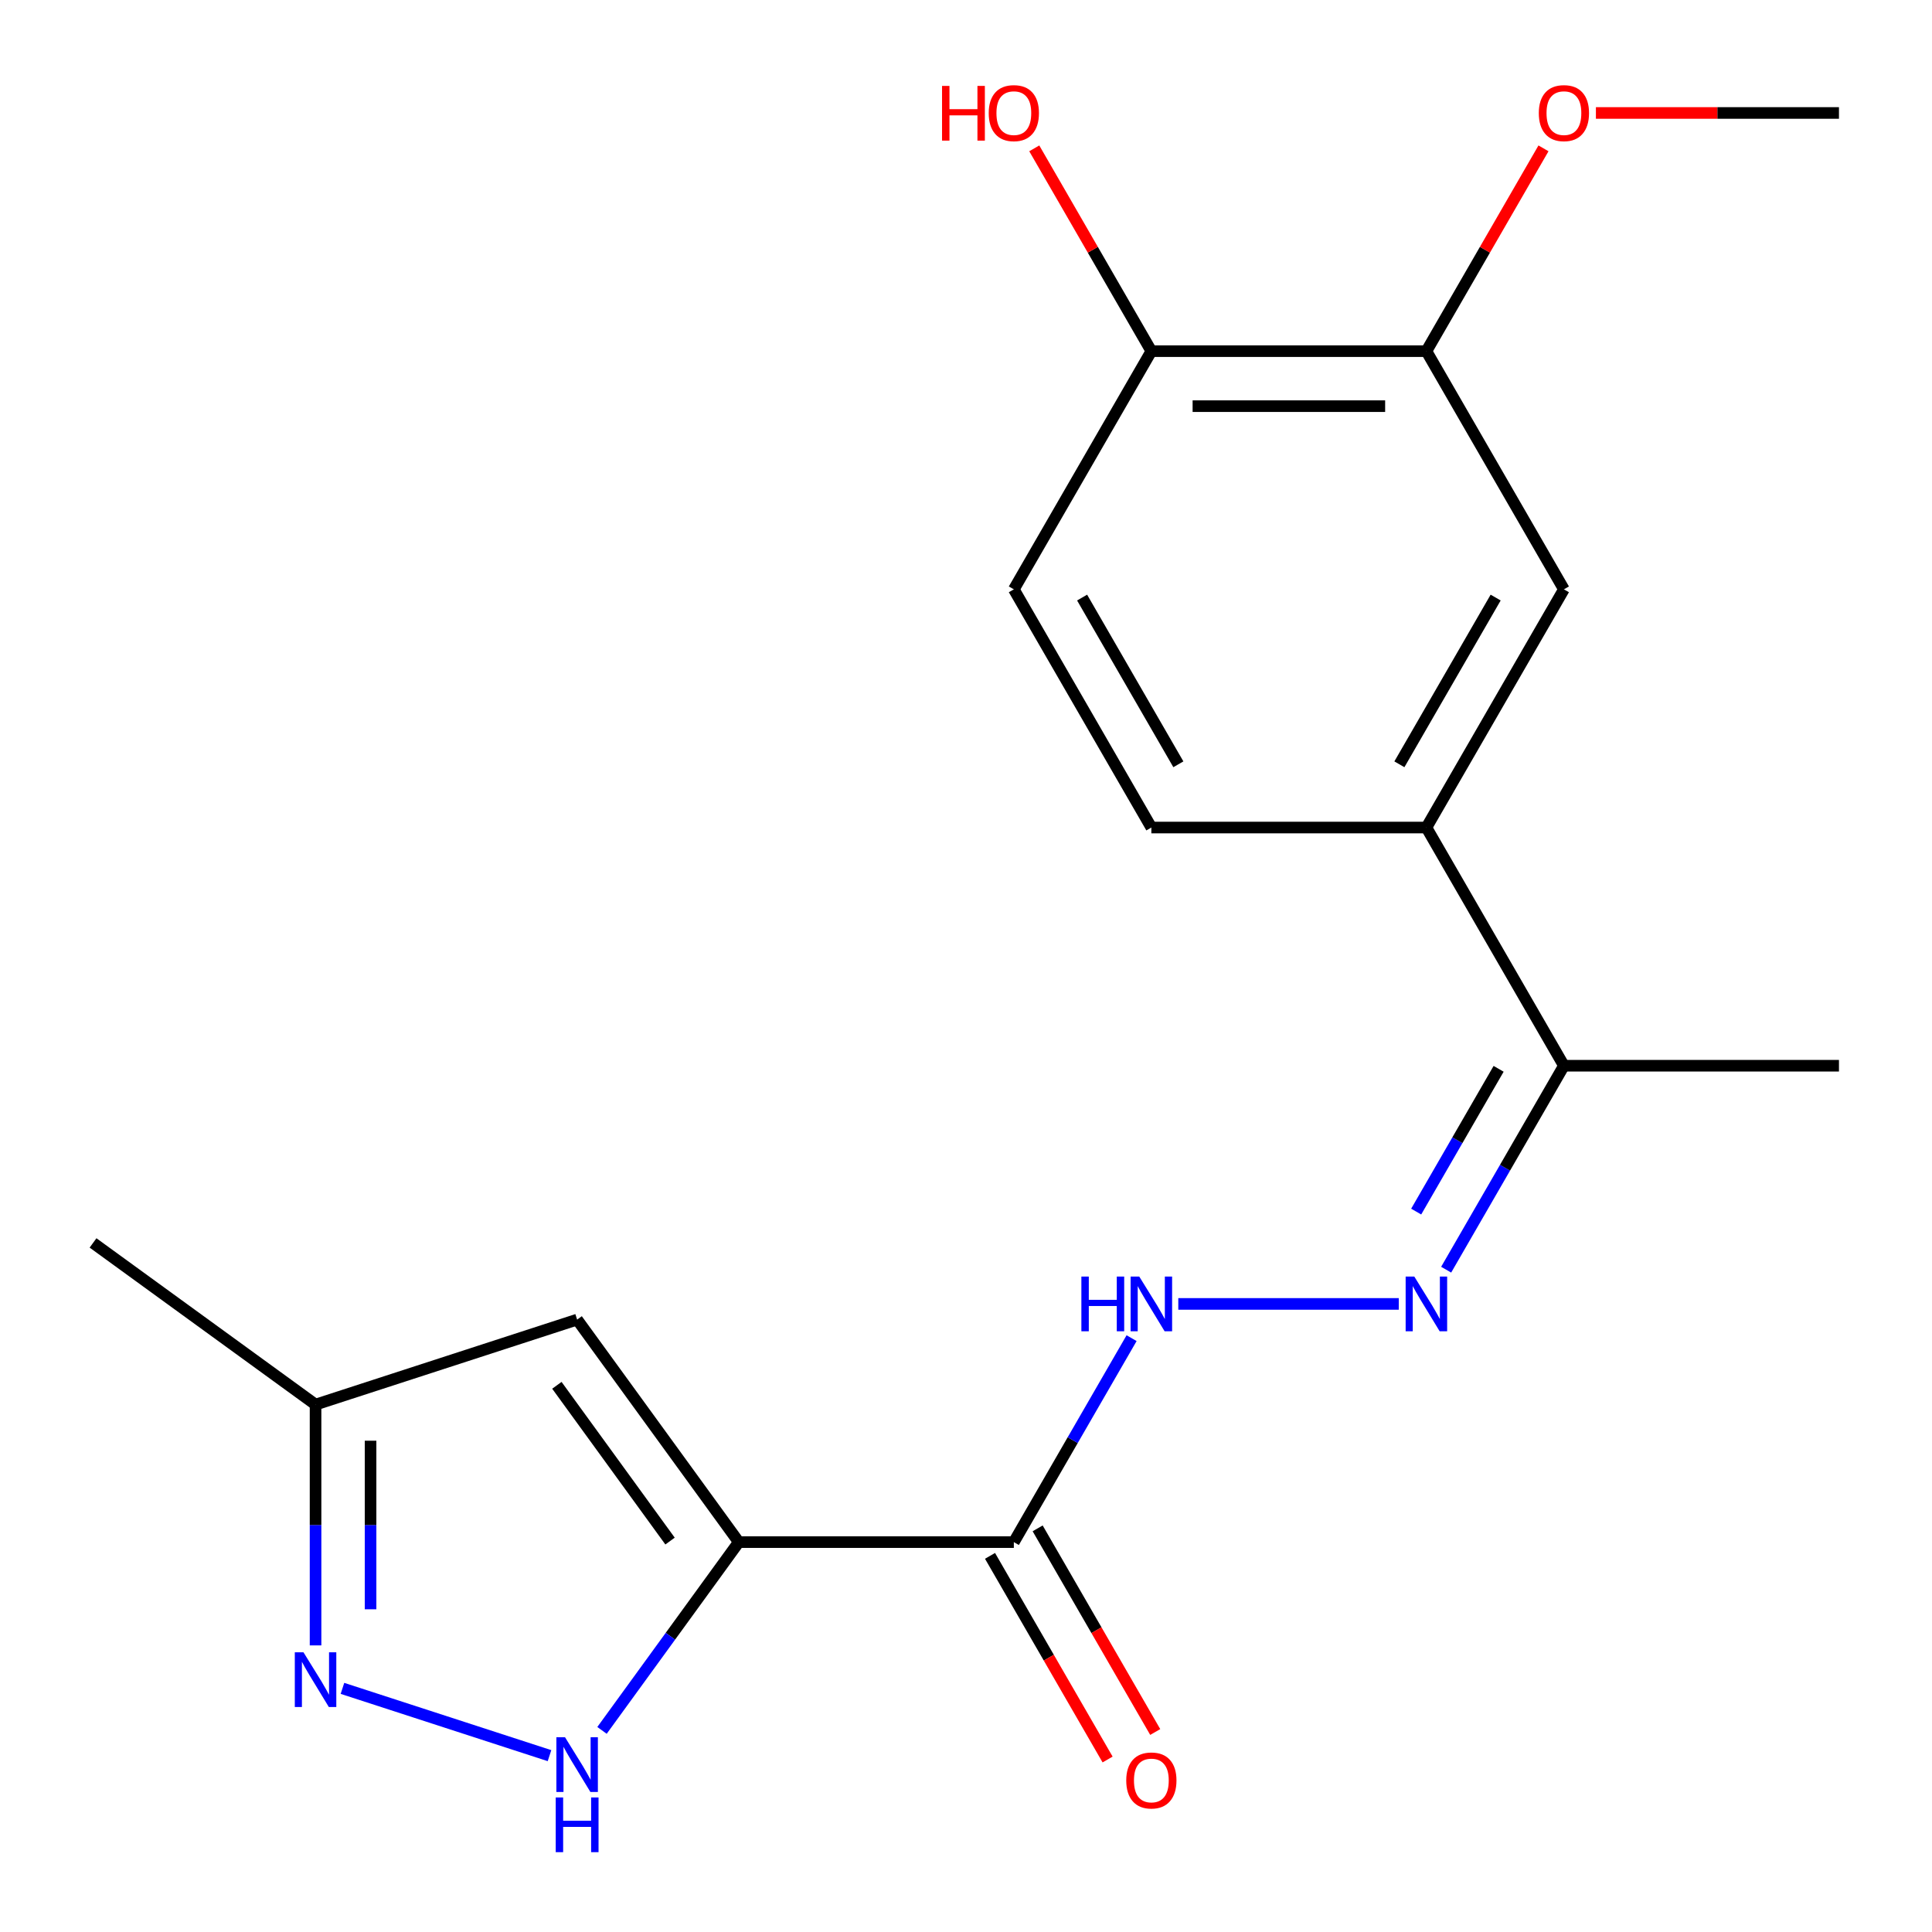 <?xml version='1.0' encoding='iso-8859-1'?>
<svg version='1.1' baseProfile='full'
              xmlns='http://www.w3.org/2000/svg'
                      xmlns:rdkit='http://www.rdkit.org/xml'
                      xmlns:xlink='http://www.w3.org/1999/xlink'
                  xml:space='preserve'
width='1000px' height='1000px' viewBox='0 0 1000 1000'>
<!-- END OF HEADER -->
<rect style='opacity:1.0;fill:#FFFFFF;stroke:none' width='1000' height='1000' x='0' y='0'> </rect>
<path class='bond-0' d='M 382.4,798.195 L 346.998,846.921' style='fill:none;fill-rule:evenodd;stroke:#000000;stroke-width:6px;stroke-linecap:butt;stroke-linejoin:miter;stroke-opacity:1' />
<path class='bond-0' d='M 346.998,846.921 L 311.597,895.648' style='fill:none;fill-rule:evenodd;stroke:#0000FF;stroke-width:6px;stroke-linecap:butt;stroke-linejoin:miter;stroke-opacity:1' />
<path class='bond-1' d='M 382.4,798.195 L 524.761,798.195' style='fill:none;fill-rule:evenodd;stroke:#000000;stroke-width:6px;stroke-linecap:butt;stroke-linejoin:miter;stroke-opacity:1' />
<path class='bond-2' d='M 382.4,798.195 L 298.723,683.023' style='fill:none;fill-rule:evenodd;stroke:#000000;stroke-width:6px;stroke-linecap:butt;stroke-linejoin:miter;stroke-opacity:1' />
<path class='bond-2' d='M 346.814,797.654 L 288.24,717.034' style='fill:none;fill-rule:evenodd;stroke:#000000;stroke-width:6px;stroke-linecap:butt;stroke-linejoin:miter;stroke-opacity:1' />
<path class='bond-3' d='M 284.424,908.72 L 177.253,873.899' style='fill:none;fill-rule:evenodd;stroke:#0000FF;stroke-width:6px;stroke-linecap:butt;stroke-linejoin:miter;stroke-opacity:1' />
<path class='bond-5' d='M 524.761,798.195 L 555.236,745.41' style='fill:none;fill-rule:evenodd;stroke:#000000;stroke-width:6px;stroke-linecap:butt;stroke-linejoin:miter;stroke-opacity:1' />
<path class='bond-5' d='M 555.236,745.41 L 585.711,692.626' style='fill:none;fill-rule:evenodd;stroke:#0000FF;stroke-width:6px;stroke-linecap:butt;stroke-linejoin:miter;stroke-opacity:1' />
<path class='bond-11' d='M 512.432,805.313 L 542.861,858.017' style='fill:none;fill-rule:evenodd;stroke:#000000;stroke-width:6px;stroke-linecap:butt;stroke-linejoin:miter;stroke-opacity:1' />
<path class='bond-11' d='M 542.861,858.017 L 573.29,910.721' style='fill:none;fill-rule:evenodd;stroke:#FF0000;stroke-width:6px;stroke-linecap:butt;stroke-linejoin:miter;stroke-opacity:1' />
<path class='bond-11' d='M 537.089,791.077 L 567.518,843.781' style='fill:none;fill-rule:evenodd;stroke:#000000;stroke-width:6px;stroke-linecap:butt;stroke-linejoin:miter;stroke-opacity:1' />
<path class='bond-11' d='M 567.518,843.781 L 597.947,896.485' style='fill:none;fill-rule:evenodd;stroke:#FF0000;stroke-width:6px;stroke-linecap:butt;stroke-linejoin:miter;stroke-opacity:1' />
<path class='bond-7' d='M 298.723,683.023 L 163.33,727.014' style='fill:none;fill-rule:evenodd;stroke:#000000;stroke-width:6px;stroke-linecap:butt;stroke-linejoin:miter;stroke-opacity:1' />
<path class='bond-20' d='M 163.33,851.656 L 163.33,789.335' style='fill:none;fill-rule:evenodd;stroke:#0000FF;stroke-width:6px;stroke-linecap:butt;stroke-linejoin:miter;stroke-opacity:1' />
<path class='bond-20' d='M 163.33,789.335 L 163.33,727.014' style='fill:none;fill-rule:evenodd;stroke:#000000;stroke-width:6px;stroke-linecap:butt;stroke-linejoin:miter;stroke-opacity:1' />
<path class='bond-20' d='M 191.802,832.96 L 191.802,789.335' style='fill:none;fill-rule:evenodd;stroke:#0000FF;stroke-width:6px;stroke-linecap:butt;stroke-linejoin:miter;stroke-opacity:1' />
<path class='bond-20' d='M 191.802,789.335 L 191.802,745.711' style='fill:none;fill-rule:evenodd;stroke:#000000;stroke-width:6px;stroke-linecap:butt;stroke-linejoin:miter;stroke-opacity:1' />
<path class='bond-4' d='M 724.002,674.907 L 609.882,674.907' style='fill:none;fill-rule:evenodd;stroke:#0000FF;stroke-width:6px;stroke-linecap:butt;stroke-linejoin:miter;stroke-opacity:1' />
<path class='bond-10' d='M 748.531,657.188 L 779.006,604.404' style='fill:none;fill-rule:evenodd;stroke:#0000FF;stroke-width:6px;stroke-linecap:butt;stroke-linejoin:miter;stroke-opacity:1' />
<path class='bond-10' d='M 779.006,604.404 L 809.481,551.619' style='fill:none;fill-rule:evenodd;stroke:#000000;stroke-width:6px;stroke-linecap:butt;stroke-linejoin:miter;stroke-opacity:1' />
<path class='bond-10' d='M 733.016,627.117 L 754.349,590.167' style='fill:none;fill-rule:evenodd;stroke:#0000FF;stroke-width:6px;stroke-linecap:butt;stroke-linejoin:miter;stroke-opacity:1' />
<path class='bond-10' d='M 754.349,590.167 L 775.681,553.218' style='fill:none;fill-rule:evenodd;stroke:#000000;stroke-width:6px;stroke-linecap:butt;stroke-linejoin:miter;stroke-opacity:1' />
<path class='bond-6' d='M 738.301,428.331 L 809.481,551.619' style='fill:none;fill-rule:evenodd;stroke:#000000;stroke-width:6px;stroke-linecap:butt;stroke-linejoin:miter;stroke-opacity:1' />
<path class='bond-8' d='M 738.301,428.331 L 809.481,305.044' style='fill:none;fill-rule:evenodd;stroke:#000000;stroke-width:6px;stroke-linecap:butt;stroke-linejoin:miter;stroke-opacity:1' />
<path class='bond-8' d='M 724.321,395.602 L 774.147,309.301' style='fill:none;fill-rule:evenodd;stroke:#000000;stroke-width:6px;stroke-linecap:butt;stroke-linejoin:miter;stroke-opacity:1' />
<path class='bond-13' d='M 738.301,428.331 L 595.941,428.331' style='fill:none;fill-rule:evenodd;stroke:#000000;stroke-width:6px;stroke-linecap:butt;stroke-linejoin:miter;stroke-opacity:1' />
<path class='bond-18' d='M 163.33,727.014 L 48.158,643.337' style='fill:none;fill-rule:evenodd;stroke:#000000;stroke-width:6px;stroke-linecap:butt;stroke-linejoin:miter;stroke-opacity:1' />
<path class='bond-9' d='M 809.481,305.044 L 738.301,181.756' style='fill:none;fill-rule:evenodd;stroke:#000000;stroke-width:6px;stroke-linecap:butt;stroke-linejoin:miter;stroke-opacity:1' />
<path class='bond-15' d='M 738.301,181.756 L 768.603,129.272' style='fill:none;fill-rule:evenodd;stroke:#000000;stroke-width:6px;stroke-linecap:butt;stroke-linejoin:miter;stroke-opacity:1' />
<path class='bond-15' d='M 768.603,129.272 L 798.905,76.787' style='fill:none;fill-rule:evenodd;stroke:#FF0000;stroke-width:6px;stroke-linecap:butt;stroke-linejoin:miter;stroke-opacity:1' />
<path class='bond-21' d='M 738.301,181.756 L 595.941,181.756' style='fill:none;fill-rule:evenodd;stroke:#000000;stroke-width:6px;stroke-linecap:butt;stroke-linejoin:miter;stroke-opacity:1' />
<path class='bond-21' d='M 716.947,210.228 L 617.295,210.228' style='fill:none;fill-rule:evenodd;stroke:#000000;stroke-width:6px;stroke-linecap:butt;stroke-linejoin:miter;stroke-opacity:1' />
<path class='bond-17' d='M 809.481,551.619 L 951.842,551.619' style='fill:none;fill-rule:evenodd;stroke:#000000;stroke-width:6px;stroke-linecap:butt;stroke-linejoin:miter;stroke-opacity:1' />
<path class='bond-12' d='M 595.941,181.756 L 524.761,305.044' style='fill:none;fill-rule:evenodd;stroke:#000000;stroke-width:6px;stroke-linecap:butt;stroke-linejoin:miter;stroke-opacity:1' />
<path class='bond-16' d='M 595.941,181.756 L 565.639,129.272' style='fill:none;fill-rule:evenodd;stroke:#000000;stroke-width:6px;stroke-linecap:butt;stroke-linejoin:miter;stroke-opacity:1' />
<path class='bond-16' d='M 565.639,129.272 L 535.337,76.787' style='fill:none;fill-rule:evenodd;stroke:#FF0000;stroke-width:6px;stroke-linecap:butt;stroke-linejoin:miter;stroke-opacity:1' />
<path class='bond-14' d='M 595.941,428.331 L 524.761,305.044' style='fill:none;fill-rule:evenodd;stroke:#000000;stroke-width:6px;stroke-linecap:butt;stroke-linejoin:miter;stroke-opacity:1' />
<path class='bond-14' d='M 609.921,395.602 L 560.095,309.301' style='fill:none;fill-rule:evenodd;stroke:#000000;stroke-width:6px;stroke-linecap:butt;stroke-linejoin:miter;stroke-opacity:1' />
<path class='bond-19' d='M 826.04,58.468 L 888.941,58.468' style='fill:none;fill-rule:evenodd;stroke:#FF0000;stroke-width:6px;stroke-linecap:butt;stroke-linejoin:miter;stroke-opacity:1' />
<path class='bond-19' d='M 888.941,58.468 L 951.842,58.468' style='fill:none;fill-rule:evenodd;stroke:#000000;stroke-width:6px;stroke-linecap:butt;stroke-linejoin:miter;stroke-opacity:1' />
<path  class='atom-1' d='M 292.463 899.207
L 301.743 914.207
Q 302.663 915.687, 304.143 918.367
Q 305.623 921.047, 305.703 921.207
L 305.703 899.207
L 309.463 899.207
L 309.463 927.527
L 305.583 927.527
L 295.623 911.127
Q 294.463 909.207, 293.223 907.007
Q 292.023 904.807, 291.663 904.127
L 291.663 927.527
L 287.983 927.527
L 287.983 899.207
L 292.463 899.207
' fill='#0000FF'/>
<path  class='atom-1' d='M 287.643 930.359
L 291.483 930.359
L 291.483 942.399
L 305.963 942.399
L 305.963 930.359
L 309.803 930.359
L 309.803 958.679
L 305.963 958.679
L 305.963 945.599
L 291.483 945.599
L 291.483 958.679
L 287.643 958.679
L 287.643 930.359
' fill='#0000FF'/>
<path  class='atom-4' d='M 157.07 855.215
L 166.35 870.215
Q 167.27 871.695, 168.75 874.375
Q 170.23 877.055, 170.31 877.215
L 170.31 855.215
L 174.07 855.215
L 174.07 883.535
L 170.19 883.535
L 160.23 867.135
Q 159.07 865.215, 157.83 863.015
Q 156.63 860.815, 156.27 860.135
L 156.27 883.535
L 152.59 883.535
L 152.59 855.215
L 157.07 855.215
' fill='#0000FF'/>
<path  class='atom-5' d='M 732.041 660.747
L 741.321 675.747
Q 742.241 677.227, 743.721 679.907
Q 745.201 682.587, 745.281 682.747
L 745.281 660.747
L 749.041 660.747
L 749.041 689.067
L 745.161 689.067
L 735.201 672.667
Q 734.041 670.747, 732.801 668.547
Q 731.601 666.347, 731.241 665.667
L 731.241 689.067
L 727.561 689.067
L 727.561 660.747
L 732.041 660.747
' fill='#0000FF'/>
<path  class='atom-6' d='M 559.721 660.747
L 563.561 660.747
L 563.561 672.787
L 578.041 672.787
L 578.041 660.747
L 581.881 660.747
L 581.881 689.067
L 578.041 689.067
L 578.041 675.987
L 563.561 675.987
L 563.561 689.067
L 559.721 689.067
L 559.721 660.747
' fill='#0000FF'/>
<path  class='atom-6' d='M 589.681 660.747
L 598.961 675.747
Q 599.881 677.227, 601.361 679.907
Q 602.841 682.587, 602.921 682.747
L 602.921 660.747
L 606.681 660.747
L 606.681 689.067
L 602.801 689.067
L 592.841 672.667
Q 591.681 670.747, 590.441 668.547
Q 589.241 666.347, 588.881 665.667
L 588.881 689.067
L 585.201 689.067
L 585.201 660.747
L 589.681 660.747
' fill='#0000FF'/>
<path  class='atom-12' d='M 582.941 921.562
Q 582.941 914.762, 586.301 910.962
Q 589.661 907.162, 595.941 907.162
Q 602.221 907.162, 605.581 910.962
Q 608.941 914.762, 608.941 921.562
Q 608.941 928.442, 605.541 932.362
Q 602.141 936.242, 595.941 936.242
Q 589.701 936.242, 586.301 932.362
Q 582.941 928.482, 582.941 921.562
M 595.941 933.042
Q 600.261 933.042, 602.581 930.162
Q 604.941 927.242, 604.941 921.562
Q 604.941 916.002, 602.581 913.202
Q 600.261 910.362, 595.941 910.362
Q 591.621 910.362, 589.261 913.162
Q 586.941 915.962, 586.941 921.562
Q 586.941 927.282, 589.261 930.162
Q 591.621 933.042, 595.941 933.042
' fill='#FF0000'/>
<path  class='atom-16' d='M 796.481 58.548
Q 796.481 51.748, 799.841 47.948
Q 803.201 44.148, 809.481 44.148
Q 815.761 44.148, 819.121 47.948
Q 822.481 51.748, 822.481 58.548
Q 822.481 65.428, 819.081 69.348
Q 815.681 73.228, 809.481 73.228
Q 803.241 73.228, 799.841 69.348
Q 796.481 65.468, 796.481 58.548
M 809.481 70.028
Q 813.801 70.028, 816.121 67.148
Q 818.481 64.228, 818.481 58.548
Q 818.481 52.988, 816.121 50.188
Q 813.801 47.348, 809.481 47.348
Q 805.161 47.348, 802.801 50.148
Q 800.481 52.948, 800.481 58.548
Q 800.481 64.268, 802.801 67.148
Q 805.161 70.028, 809.481 70.028
' fill='#FF0000'/>
<path  class='atom-17' d='M 487.601 44.468
L 491.441 44.468
L 491.441 56.508
L 505.921 56.508
L 505.921 44.468
L 509.761 44.468
L 509.761 72.788
L 505.921 72.788
L 505.921 59.708
L 491.441 59.708
L 491.441 72.788
L 487.601 72.788
L 487.601 44.468
' fill='#FF0000'/>
<path  class='atom-17' d='M 511.761 58.548
Q 511.761 51.748, 515.121 47.948
Q 518.481 44.148, 524.761 44.148
Q 531.041 44.148, 534.401 47.948
Q 537.761 51.748, 537.761 58.548
Q 537.761 65.428, 534.361 69.348
Q 530.961 73.228, 524.761 73.228
Q 518.521 73.228, 515.121 69.348
Q 511.761 65.468, 511.761 58.548
M 524.761 70.028
Q 529.081 70.028, 531.401 67.148
Q 533.761 64.228, 533.761 58.548
Q 533.761 52.988, 531.401 50.188
Q 529.081 47.348, 524.761 47.348
Q 520.441 47.348, 518.081 50.148
Q 515.761 52.948, 515.761 58.548
Q 515.761 64.268, 518.081 67.148
Q 520.441 70.028, 524.761 70.028
' fill='#FF0000'/>
</svg>
